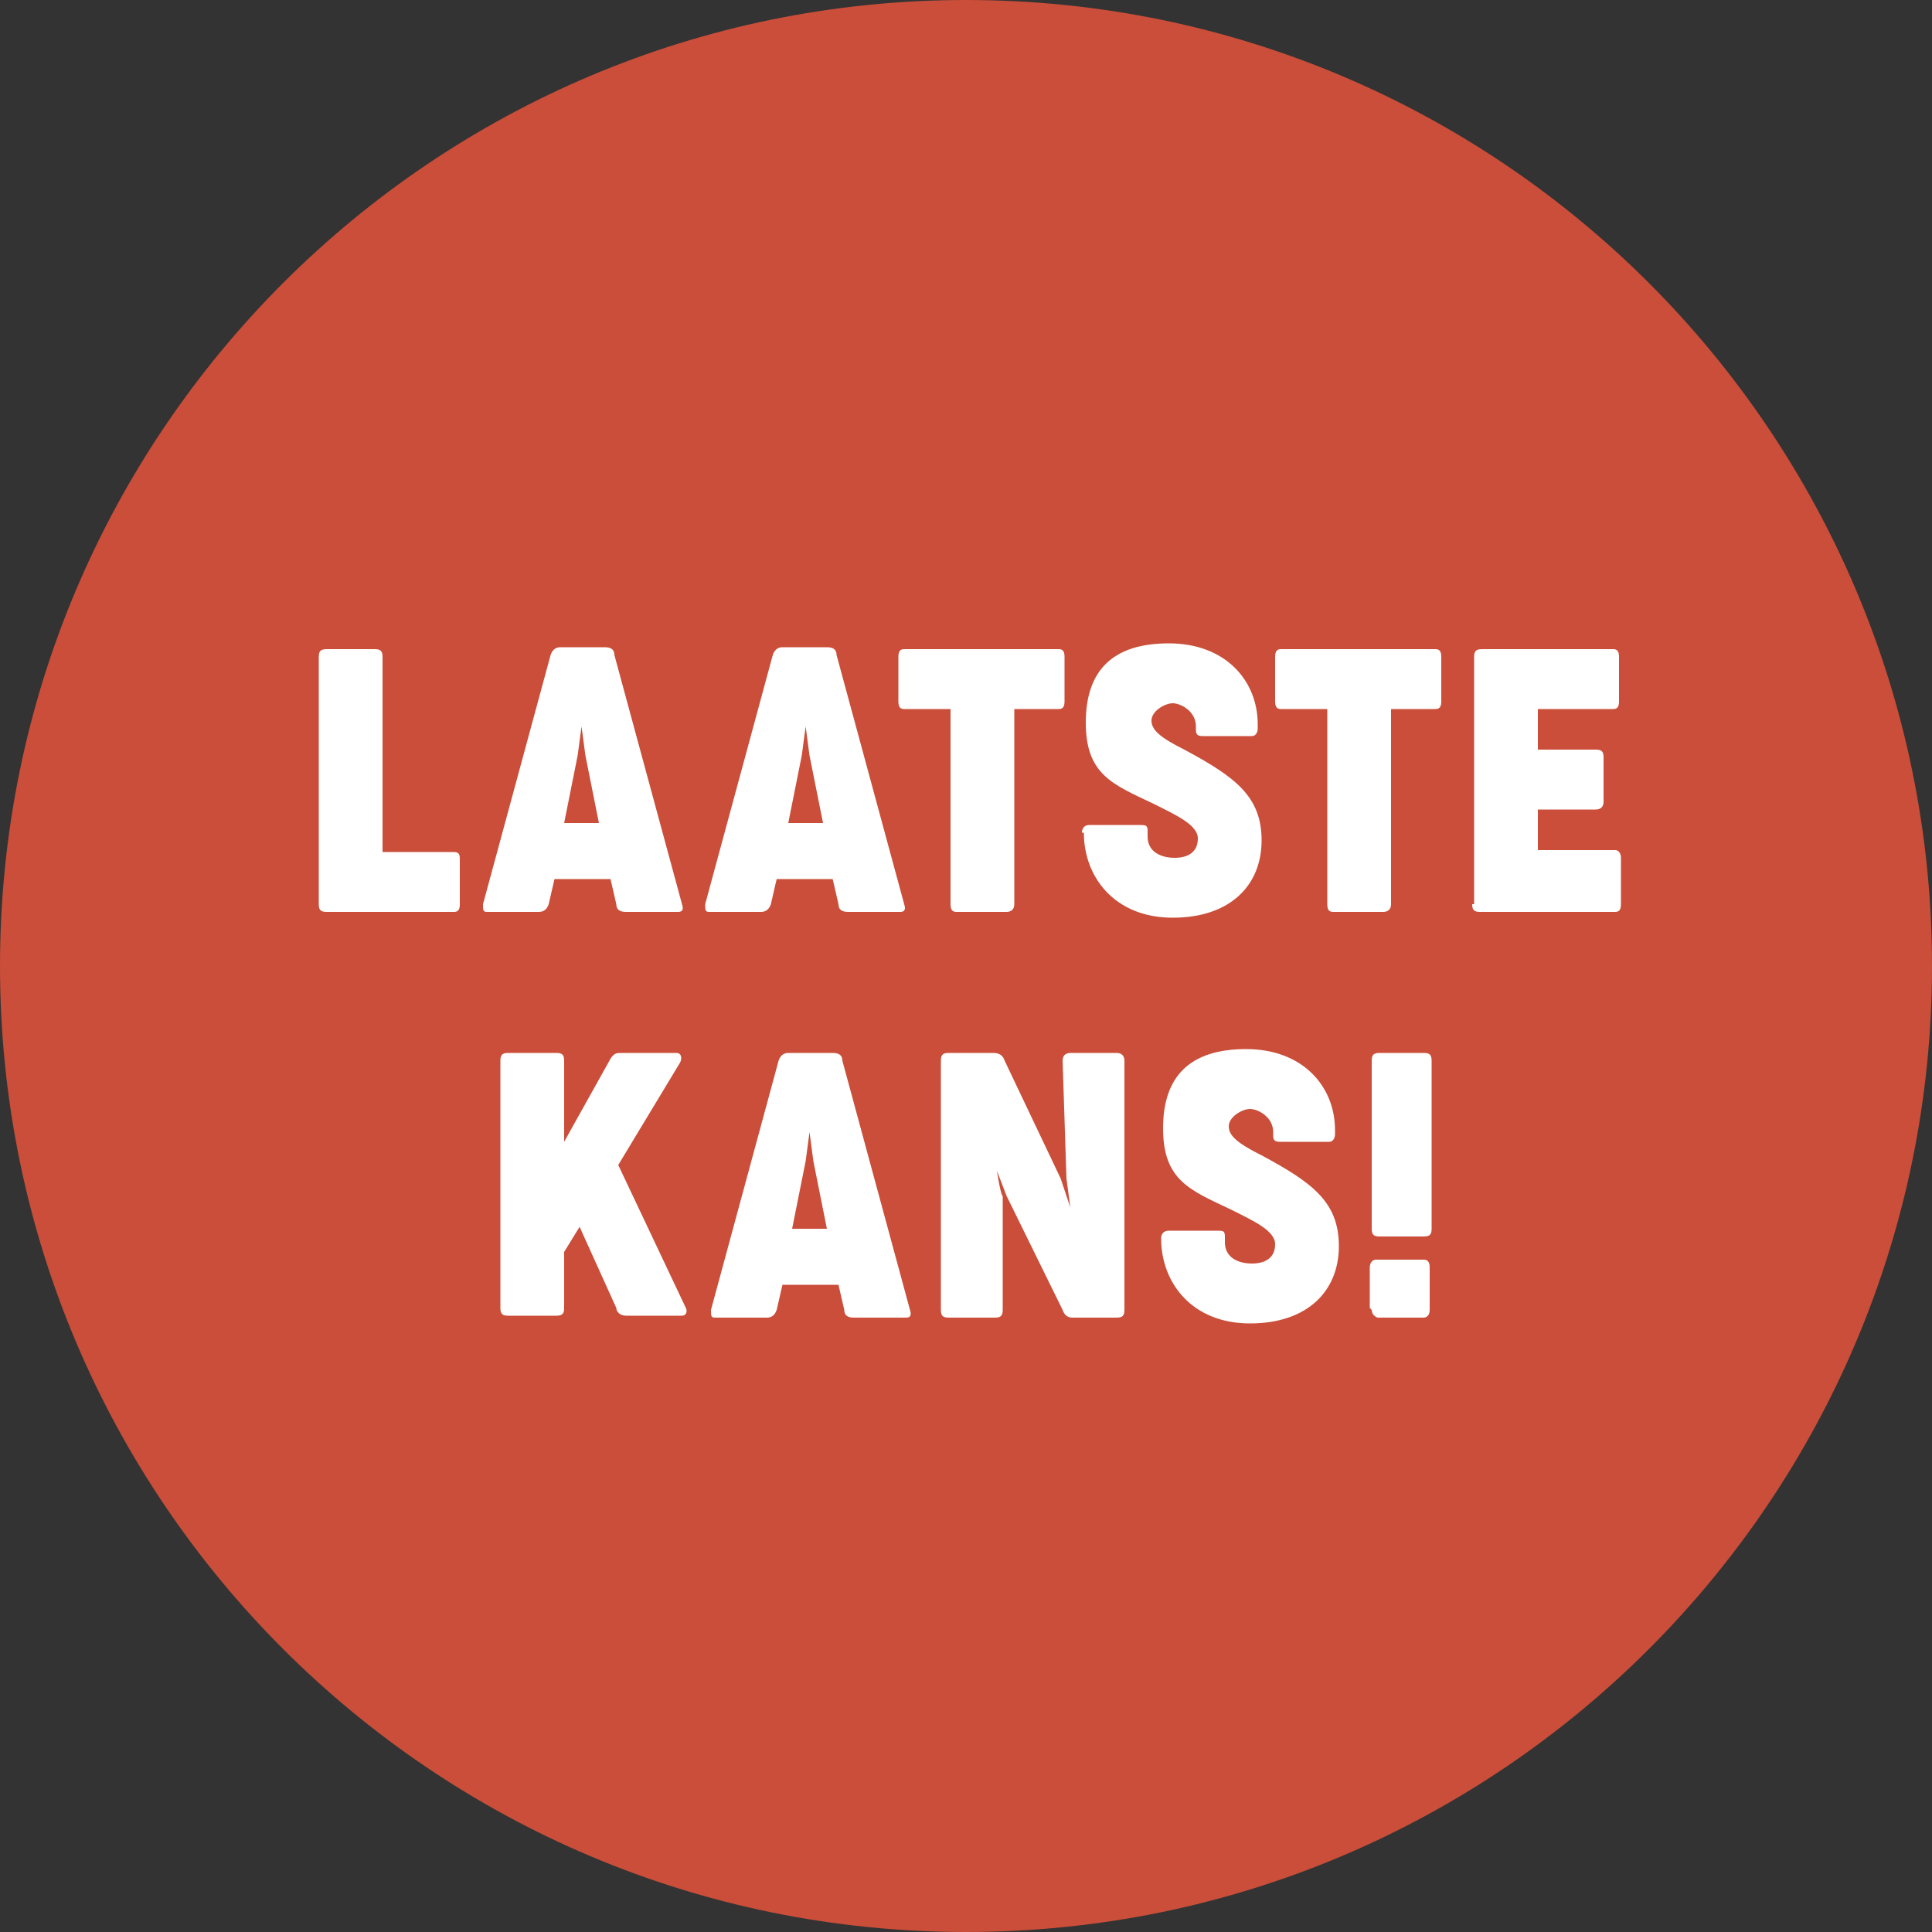 <?xml version="1.0" encoding="UTF-8"?>
<svg id="Laag_1" data-name="Laag 1" xmlns="http://www.w3.org/2000/svg" version="1.1" viewBox="0 0 100 100">
  <rect x="0" y="0" width="100" height="100" fill="#333333" stroke="none"/>
  <defs>
    <style>
      .cls-1 {
        fill: #ca4e39;
      }

      .cls-1, .cls-2 {
        stroke-width: 0px;
      }

      .cls-2 {
        fill: #fff;
      }
    </style>
  </defs>
  <path class="cls-1" d="M50,100c27.6,0,50-22.4,50-50S77.6,0,50,0,0,22.4,0,50s22.4,50,50,50"/>
  <path class="cls-2" d="M71,63.6c0,.3.1.4.4.4h2.3c.3,0,.4-.1.4-.4v-8.7c0-.3-.1-.4-.4-.4h-2.3c-.3,0-.4.1-.4.4v8.7ZM71,67.8c0,.3.3.4.3.4h2.4c0,0,.3,0,.3-.4v-2.2c0-.1,0-.4-.3-.4h-2.5c-.1,0-.3.1-.3.4v2.1ZM60.1,64.1c0,2.3,1.6,4.4,4.6,4.4s4.6-1.7,4.6-4-1.4-3.3-4-4.7c-1.2-.6-1.7-1-1.7-1.5s.7-.9,1.1-.9,1.2.4,1.2,1.2v.2c0,.3.2.3.4.3h2.5c.2,0,.3-.2.3-.4v-.2c0-2.3-1.7-4.2-4.6-4.2s-4.3,1.4-4.3,4.1,1.4,3.2,3.5,4.2c1.2.6,2.3,1.1,2.3,1.8s-.5,1-1.2,1-1.4-.3-1.4-1.1v-.3c0-.3-.1-.3-.4-.3h-2.5c-.3,0-.4.2-.4.4h0ZM48.7,67.8c0,.3.1.4.4.4h2.4c.3,0,.4-.1.4-.4v-5.9c-.1,0-.3-1.3-.3-1.3l.5,1.3,2.9,5.9c.1.3.3.4.5.4h2.3c.3,0,.4-.1.4-.4v-12.9c0-.3-.2-.4-.4-.4h-2.4c-.3,0-.4.2-.4.4l.2,6.1.2,1.5-.5-1.5-2.9-6.1c-.1-.3-.3-.4-.6-.4h-2.3c-.3,0-.4.1-.4.4v12.8ZM43.6,54.9c0-.3-.2-.4-.5-.4h-2.3c-.2,0-.4.1-.5.4l-3.5,12.9c0,.3,0,.4.2.4h2.7c.2,0,.4-.1.5-.4l.3-1.3h2.9l.3,1.3c0,.3.2.4.5.4h2.7c.2,0,.3-.1.2-.4l-3.5-12.9ZM42.8,63.6h-1.8l.7-3.5.2-1.5.2,1.5.7,3.5ZM35.2,55c.1-.2.1-.5-.2-.5h-2.8c-.3,0-.4,0-.6.3l-2.4,4.3v-4.2c0-.3-.1-.4-.4-.4h-2.5c-.3,0-.4.1-.4.4v12.8c0,.3.1.4.4.4h2.5c.3,0,.4-.1.4-.4v-2.9l.8-1.3,1.9,4.2c0,.2.2.4.5.4h2.9c.2,0,.3-.2.2-.4l-3.5-7.4,3.2-5.3Z"/>
  <path class="cls-2" d="M76.2,46.8c0,.3.1.4.4.4h7c.2,0,.3-.1.3-.4v-2.4c0-.2-.1-.4-.3-.4h-4v-2.1h3c.2,0,.4-.1.4-.4v-2.3c0-.3-.1-.4-.4-.4h-3v-2.1h3.9c.2,0,.3-.1.3-.4v-2.3c0-.3-.1-.4-.3-.4h-6.8c-.3,0-.4.1-.4.4v12.8ZM66,36.3c0,.3.1.4.3.4h2.4v10.1c0,.3.1.4.3.4h2.6c.2,0,.4-.1.4-.4v-10.1h2.3c.2,0,.3-.1.3-.4v-2.3c0-.3-.1-.4-.3-.4h-8c-.2,0-.3.1-.3.4v2.3ZM56.1,43.1c0,2.3,1.6,4.4,4.6,4.4s4.6-1.7,4.6-4-1.4-3.3-4-4.7c-1.2-.6-1.7-1-1.7-1.5s.7-.9,1.1-.9,1.2.4,1.2,1.2v.2c0,.3.2.3.4.3h2.5c.2,0,.3-.2.3-.4v-.2c0-2.3-1.7-4.2-4.6-4.2s-4.3,1.4-4.3,4.1,1.4,3.2,3.5,4.2c1.2.6,2.3,1.1,2.3,1.8s-.5,1-1.2,1-1.4-.3-1.4-1.1v-.3c0-.3-.1-.3-.5-.3h-2.5c-.3,0-.4.2-.4.4h0ZM46.5,36.3c0,.3.1.4.3.4h2.4v10.1c0,.3.1.4.3.4h2.6c.2,0,.4-.1.4-.4v-10.1h2.3c.2,0,.3-.1.3-.4v-2.3c0-.3-.1-.4-.3-.4h-8c-.2,0-.3.1-.3.4v2.3ZM43.3,33.9c0-.3-.2-.4-.5-.4h-2.3c-.2,0-.4.1-.5.4l-3.5,12.9c0,.3,0,.4.2.4h2.7c.2,0,.4-.1.5-.4l.3-1.3h2.9l.3,1.3c0,.3.2.4.5.4h2.7c.2,0,.3-.1.2-.4l-3.5-12.9ZM42.6,42.6h-1.8l.7-3.5.2-1.5.2,1.5.7,3.5ZM31.8,33.9c0-.3-.2-.4-.5-.4h-2.3c-.2,0-.4.1-.5.4l-3.5,12.9c0,.3,0,.4.2.4h2.7c.2,0,.4-.1.5-.4l.3-1.3h2.9l.3,1.3c0,.3.2.4.5.4h2.7c.2,0,.3-.1.2-.4l-3.5-12.9ZM31,42.6h-1.8l.7-3.5.2-1.5.2,1.5.7,3.5ZM16.5,46.8c0,.3.1.4.4.4h6.6c.2,0,.3-.1.3-.4v-2.3c0-.2,0-.4-.3-.4h-3.7v-10.1c0-.3-.1-.4-.4-.4h-2.5c-.3,0-.4.1-.4.4v12.8Z"/>
</svg>